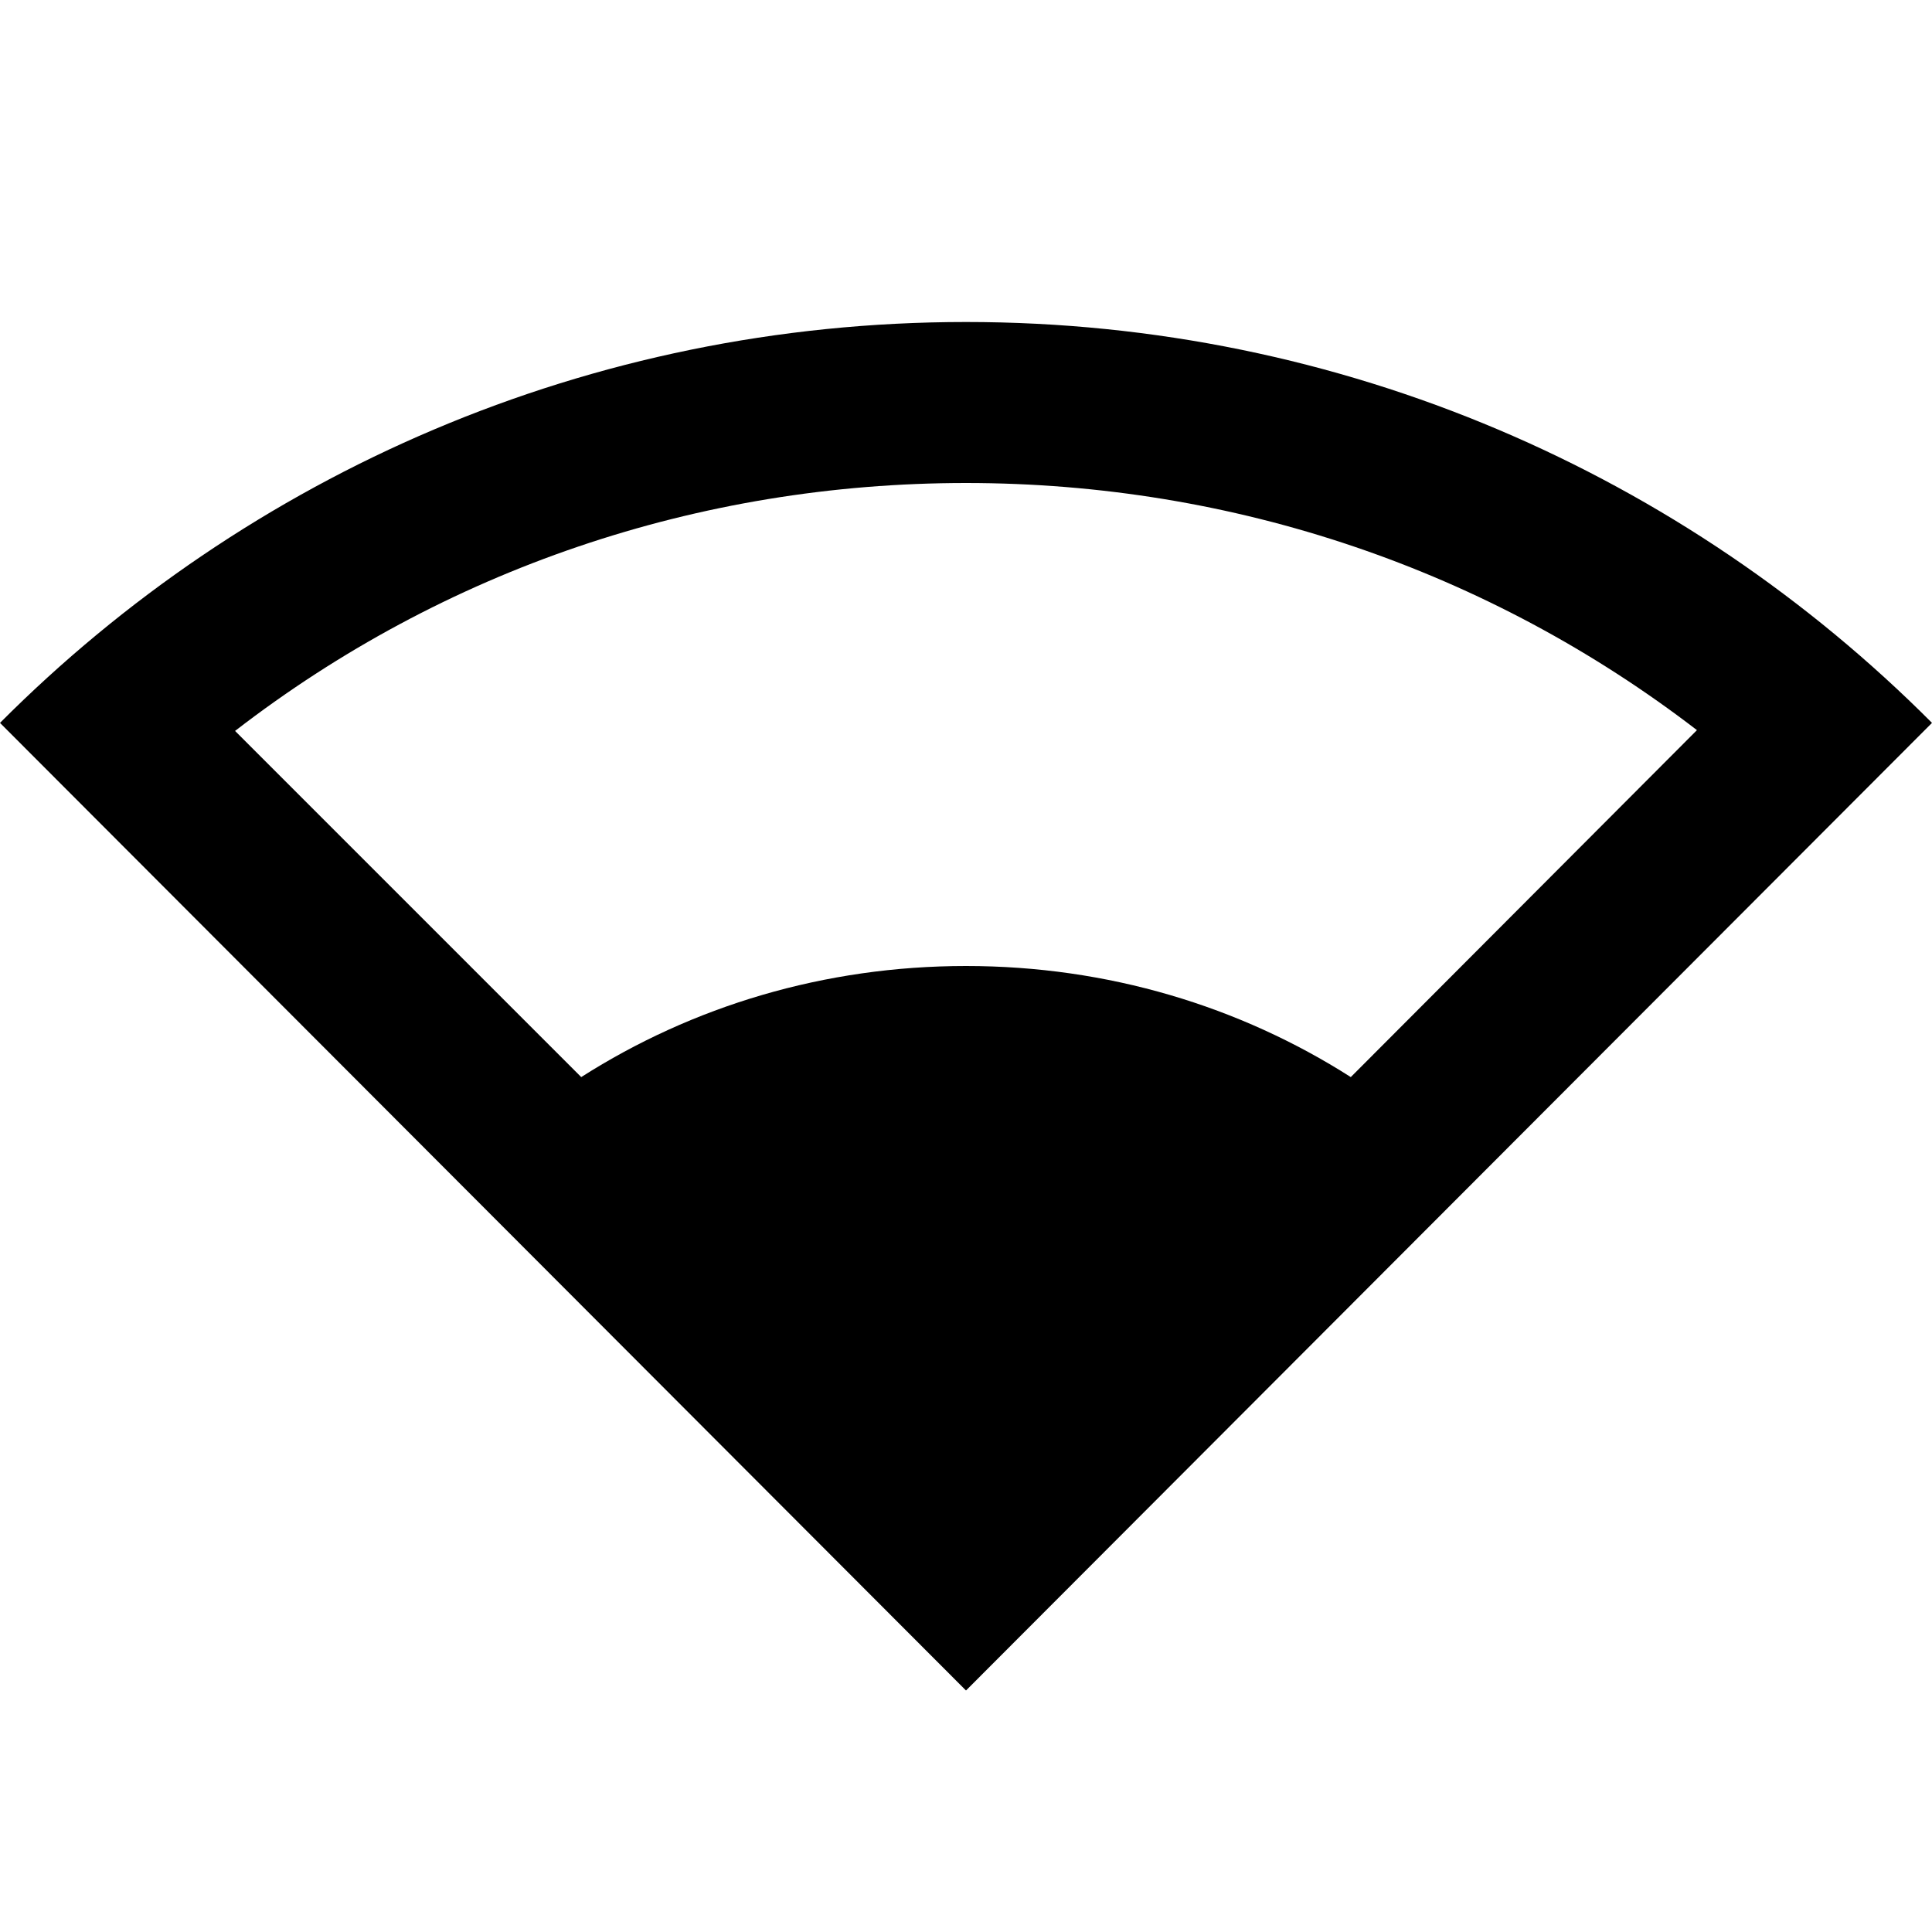 <svg xmlns="http://www.w3.org/2000/svg" enable-background="new 0 0 24 24" viewBox="0 0 24 24" fill="currentColor"><g><rect fill="none" height="24" width="24"/></g><g><path d="M12,4C7.31,4,3.07,5.9,0,8.98L12,21L24,8.98C20.93,5.9,16.69,4,12,4z M16.78,13.38C15.4,12.5,13.76,12,12,12 c-1.76,0-3.4,0.5-4.78,1.38l-4.3-4.3C5.51,7.08,8.67,6,12,6s6.49,1.08,9.08,3.07L16.78,13.38z"/></g></svg>